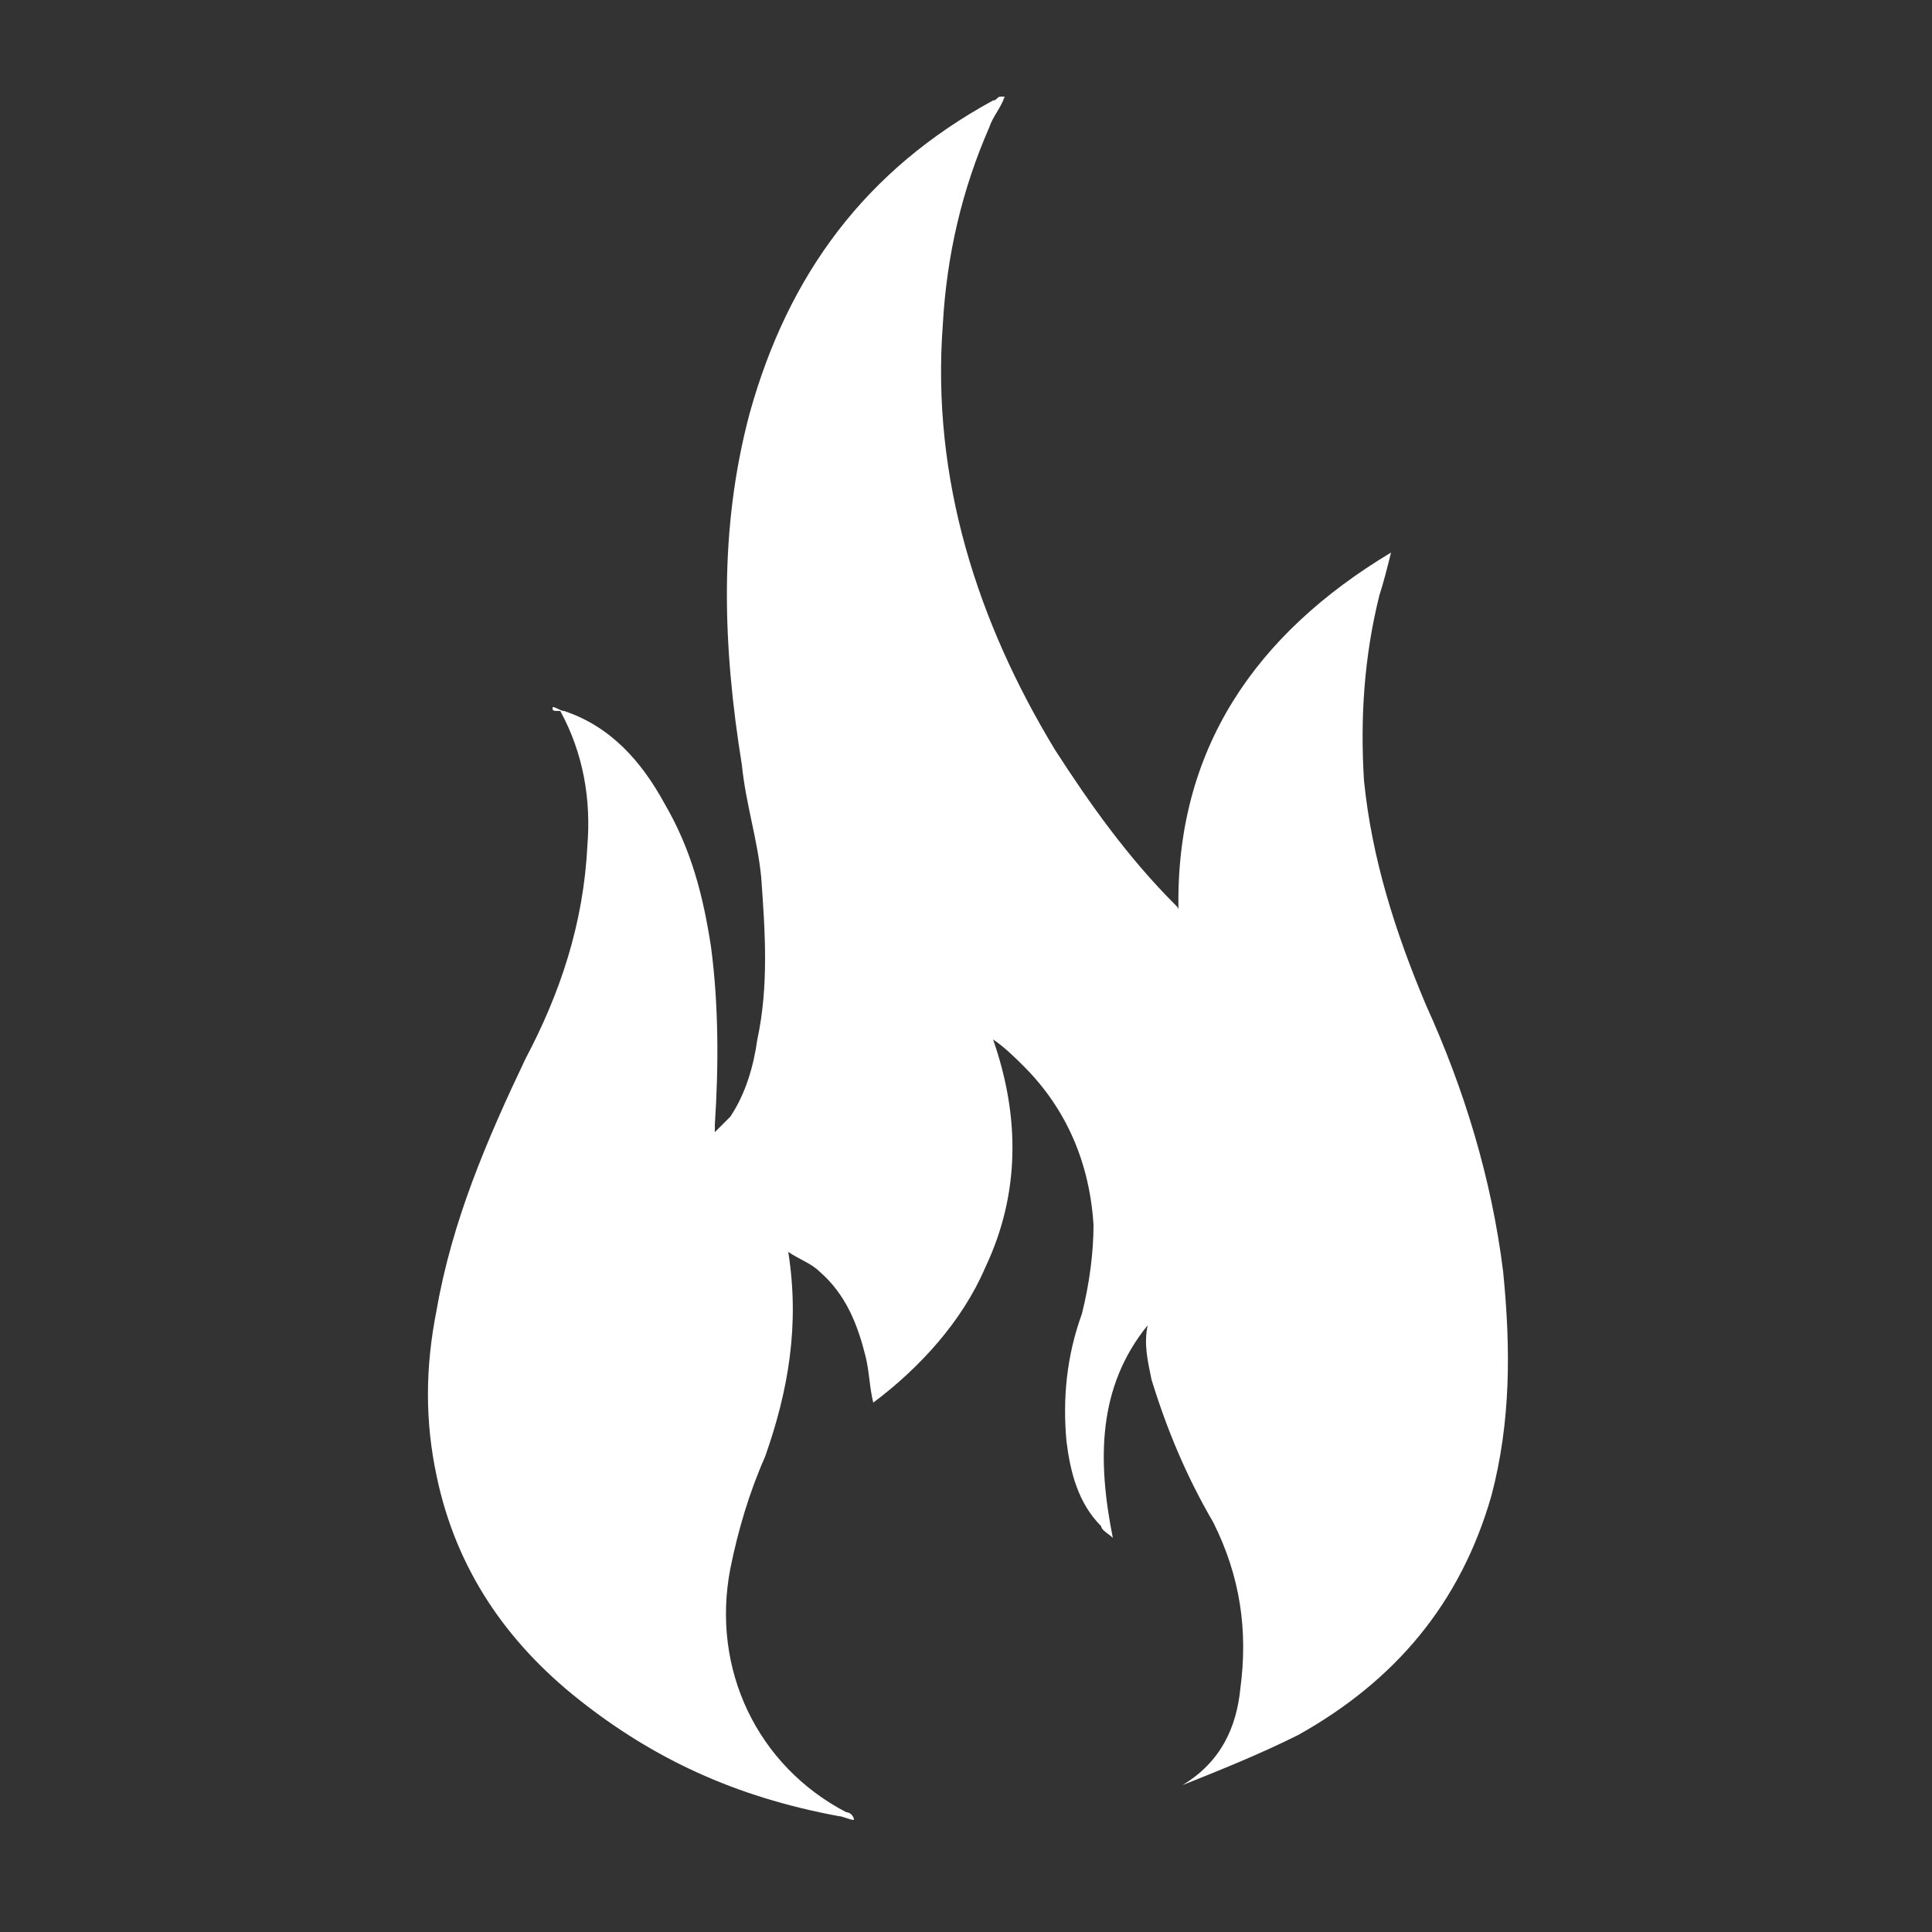 <?xml version="1.0" encoding="utf-8"?>
<!-- Generator: Adobe Illustrator 21.0.2, SVG Export Plug-In . SVG Version: 6.00 Build 0)  -->
<svg version="1.1" id="Ebene_1" xmlns="http://www.w3.org/2000/svg" xmlns:xlink="http://www.w3.org/1999/xlink" x="0px" y="0px"
	 viewBox="0 0 50 50" style="enable-background:new 0 0 50 50;" xml:space="preserve">
<rect x="0" y="0" width="50" height="50" fill="#333333" stroke="none"/>
<style type="text/css">
	.st0{fill:#FFFFFF;}
</style>
<g>
	<path class="st0" d="M14.3,18.3c0.1,0,0.2,0.1,0.3,0.1c1.2,0.4,2,1.3,2.6,2.4c0.7,1.2,1,2.4,1.2,3.7c0.2,1.5,0.2,3.1,0.1,4.6
		c0,0.1,0,0.1,0,0.2c0.1-0.1,0.3-0.3,0.4-0.4c0.4-0.6,0.6-1.3,0.7-2c0.3-1.4,0.2-2.8,0.1-4.2c-0.1-1-0.4-1.9-0.5-2.9
		c-0.5-3.1-0.6-6.1,0.2-9.1c1-3.6,3-6.3,6.3-8.1c0.1,0,0.1-0.1,0.2-0.1c0,0,0,0,0.1,0c-0.1,0.3-0.3,0.5-0.4,0.8
		c-0.7,1.6-1.1,3.3-1.2,5.1c-0.3,4,0.9,7.7,2.9,11c0.9,1.4,1.9,2.8,3.1,4c0.1,0.1,0.1,0.1,0.1,0.2c-0.1-4.2,2-7.2,5.5-9.3
		c-0.1,0.4-0.2,0.8-0.3,1.1c-0.4,1.6-0.5,3.2-0.4,4.8c0.2,2,0.8,3.9,1.6,5.8c1,2.2,1.7,4.5,2,6.9c0.2,2,0.2,3.9-0.3,5.8
		c-0.8,2.8-2.5,4.8-5,6.2c-1,0.5-2,0.9-3,1.3l0,0c1-0.6,1.4-1.5,1.5-2.5c0.2-1.5,0-2.9-0.7-4.3c-0.7-1.2-1.2-2.4-1.6-3.7
		c-0.1-0.5-0.2-0.9-0.1-1.4c-1.3,1.6-1.3,3.5-0.9,5.5c-0.1-0.1-0.3-0.2-0.3-0.3c-0.6-0.6-0.8-1.4-0.9-2.2c-0.1-1.1,0-2.2,0.4-3.3
		c0.2-0.8,0.3-1.6,0.3-2.3c-0.1-1.6-0.7-3-1.8-4.1c-0.2-0.2-0.5-0.5-0.8-0.7c0.7,2,0.7,4-0.2,5.9c-0.6,1.4-1.7,2.6-2.9,3.5
		c-0.1-0.4-0.1-0.8-0.2-1.2c-0.2-0.8-0.5-1.6-1.2-2.2c-0.2-0.2-0.5-0.3-0.8-0.5c0.3,1.9,0,3.6-0.6,5.3c-0.4,0.9-0.7,1.9-0.9,2.9
		c-0.5,2.6,0.7,5.1,3,6.3c0.1,0,0.2,0.1,0.2,0.2c-0.1,0-0.3-0.1-0.4-0.1c-2.7-0.5-4.8-1.5-6.7-3s-3.2-3.4-3.7-5.8
		c-0.3-1.4-0.3-2.8,0-4.3c0.4-2.3,1.3-4.4,2.3-6.5c0.9-1.7,1.5-3.5,1.6-5.5c0.1-1.2-0.1-2.4-0.7-3.5C14.3,18.4,14.3,18.4,14.3,18.3z
		"/>
</g>
</svg>
